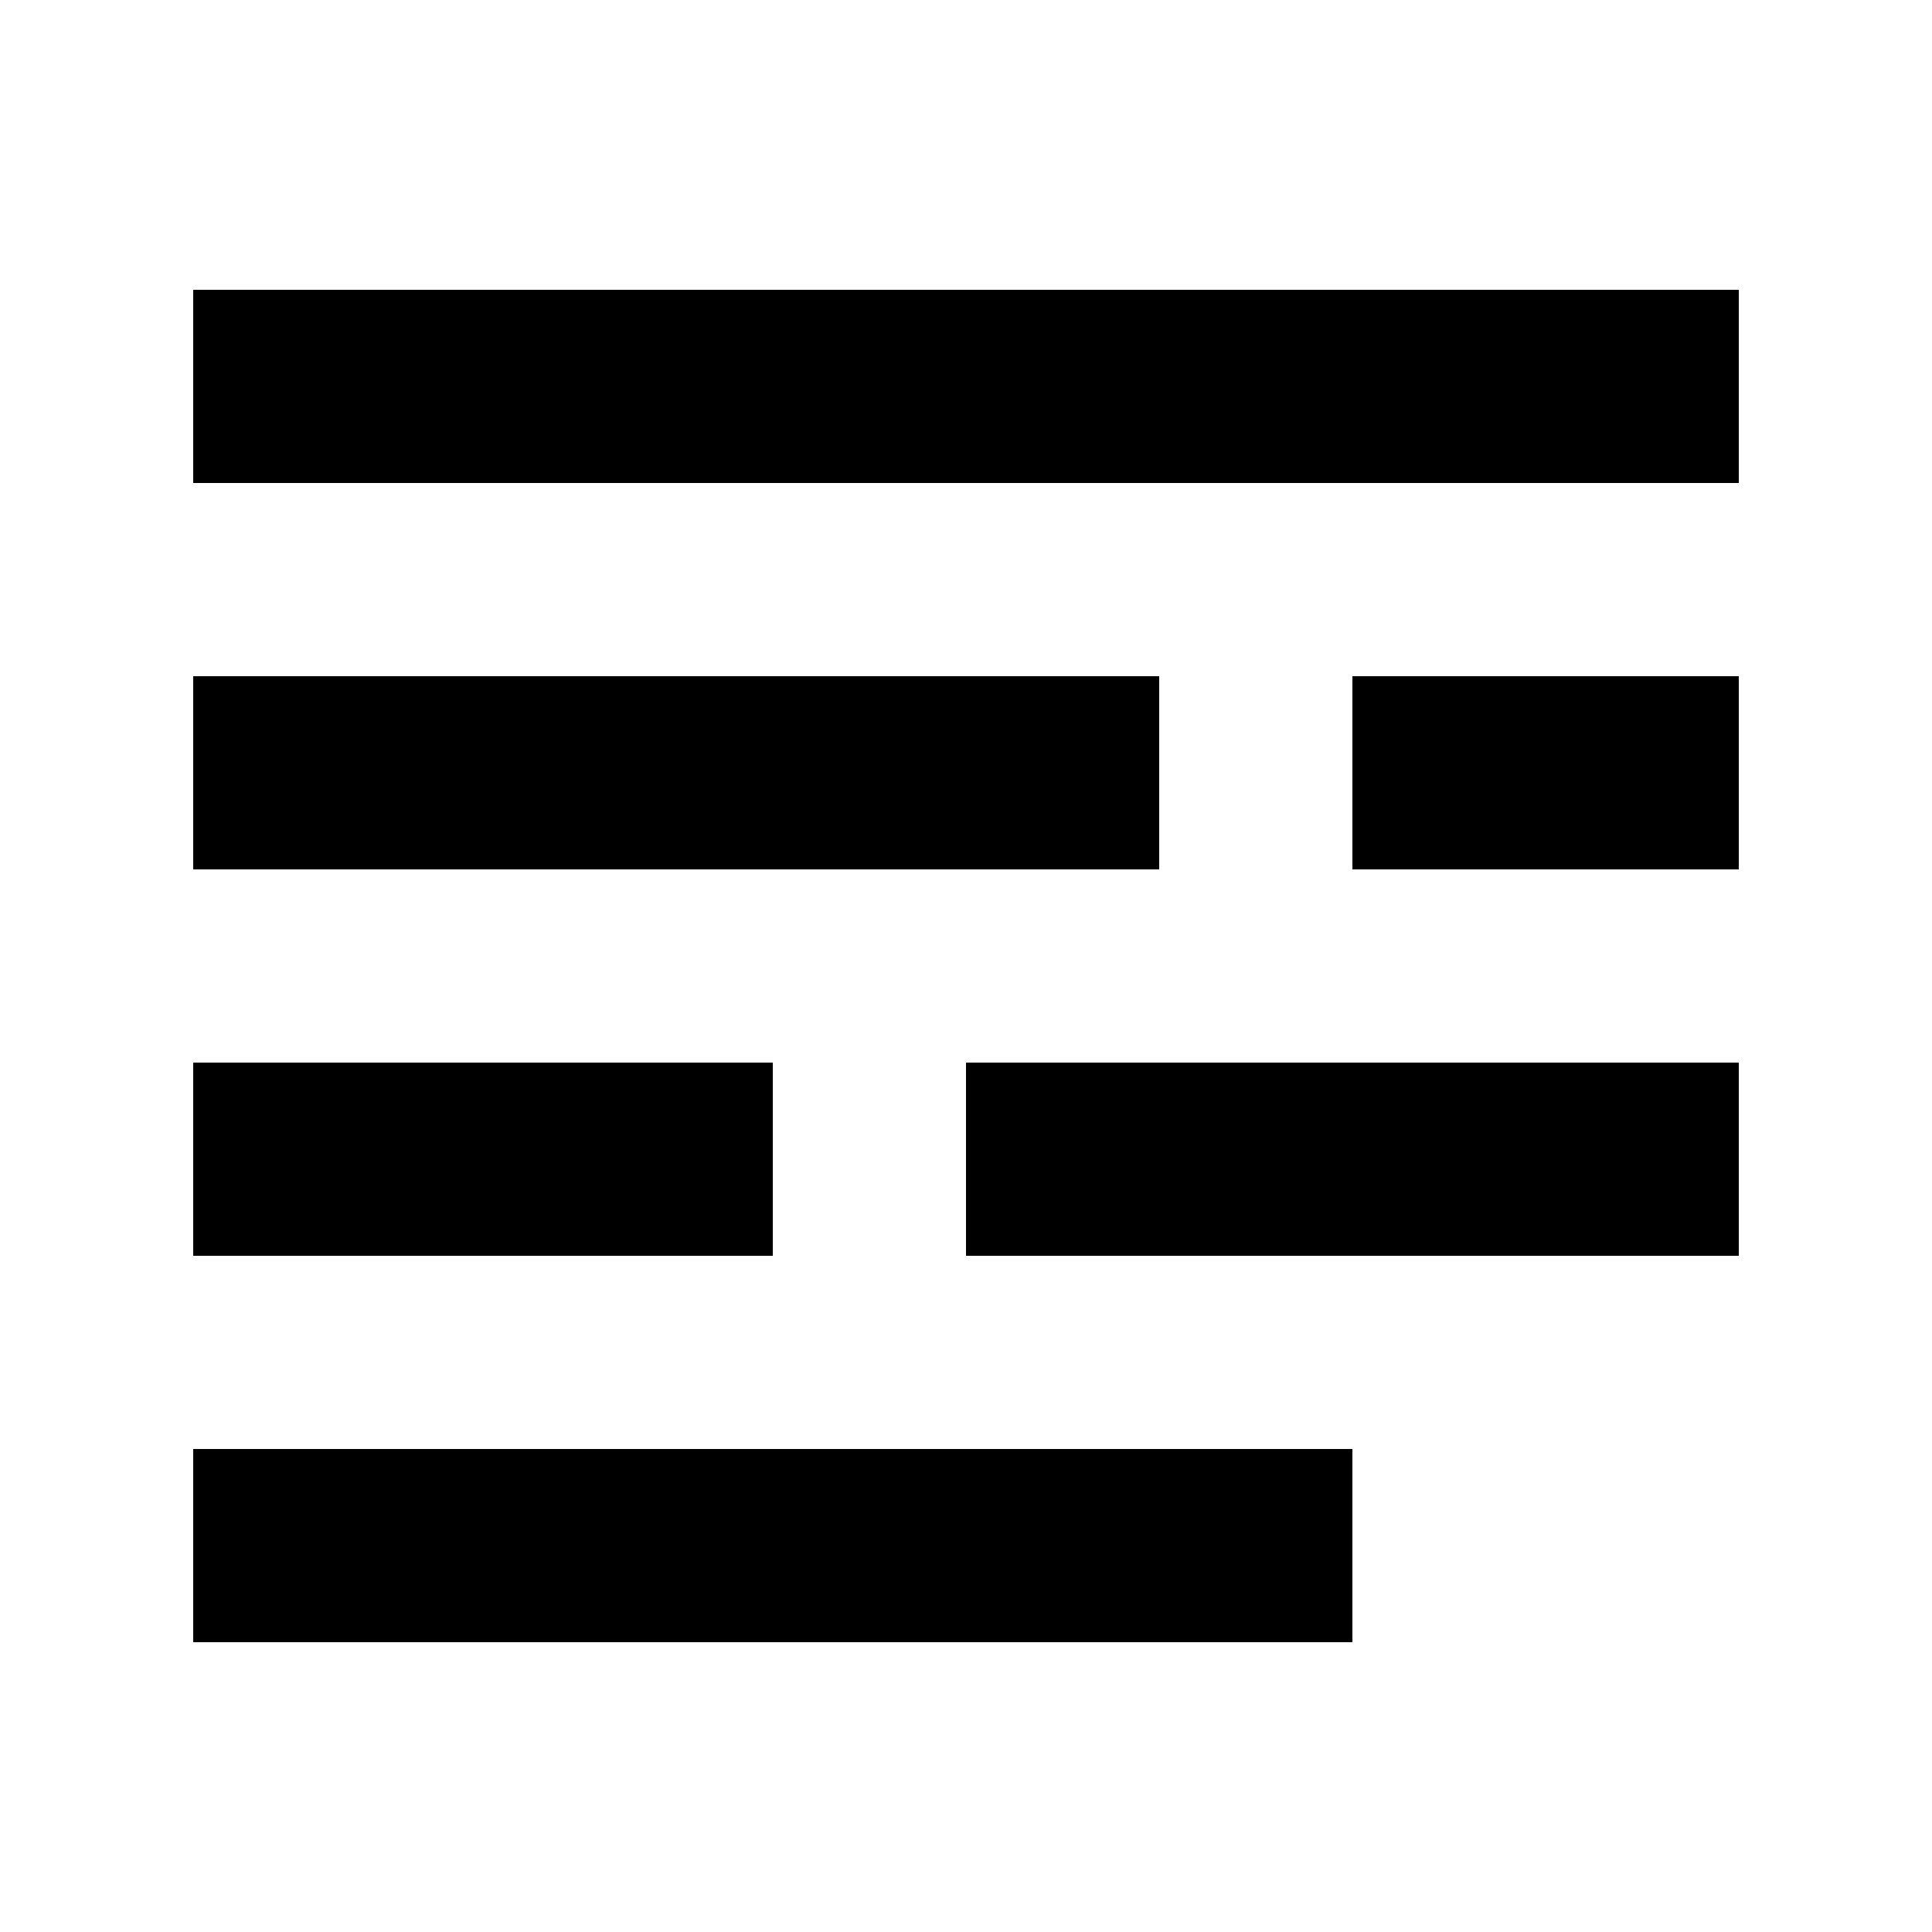<svg aria-hidden="true" role="img" focusable="false" class="dashicon dashicons-text" xmlns="http://www.w3.org/2000/svg" width="20" height="20" viewBox="0 0 20 20"><path d="M18 3v2H2V3h16zm-6 4v2H2V7h10zm6 0v2h-4V7h4zM8 11v2H2v-2h6zm10 0v2h-8v-2h8zm-4 4v2H2v-2h12z"></path></svg>